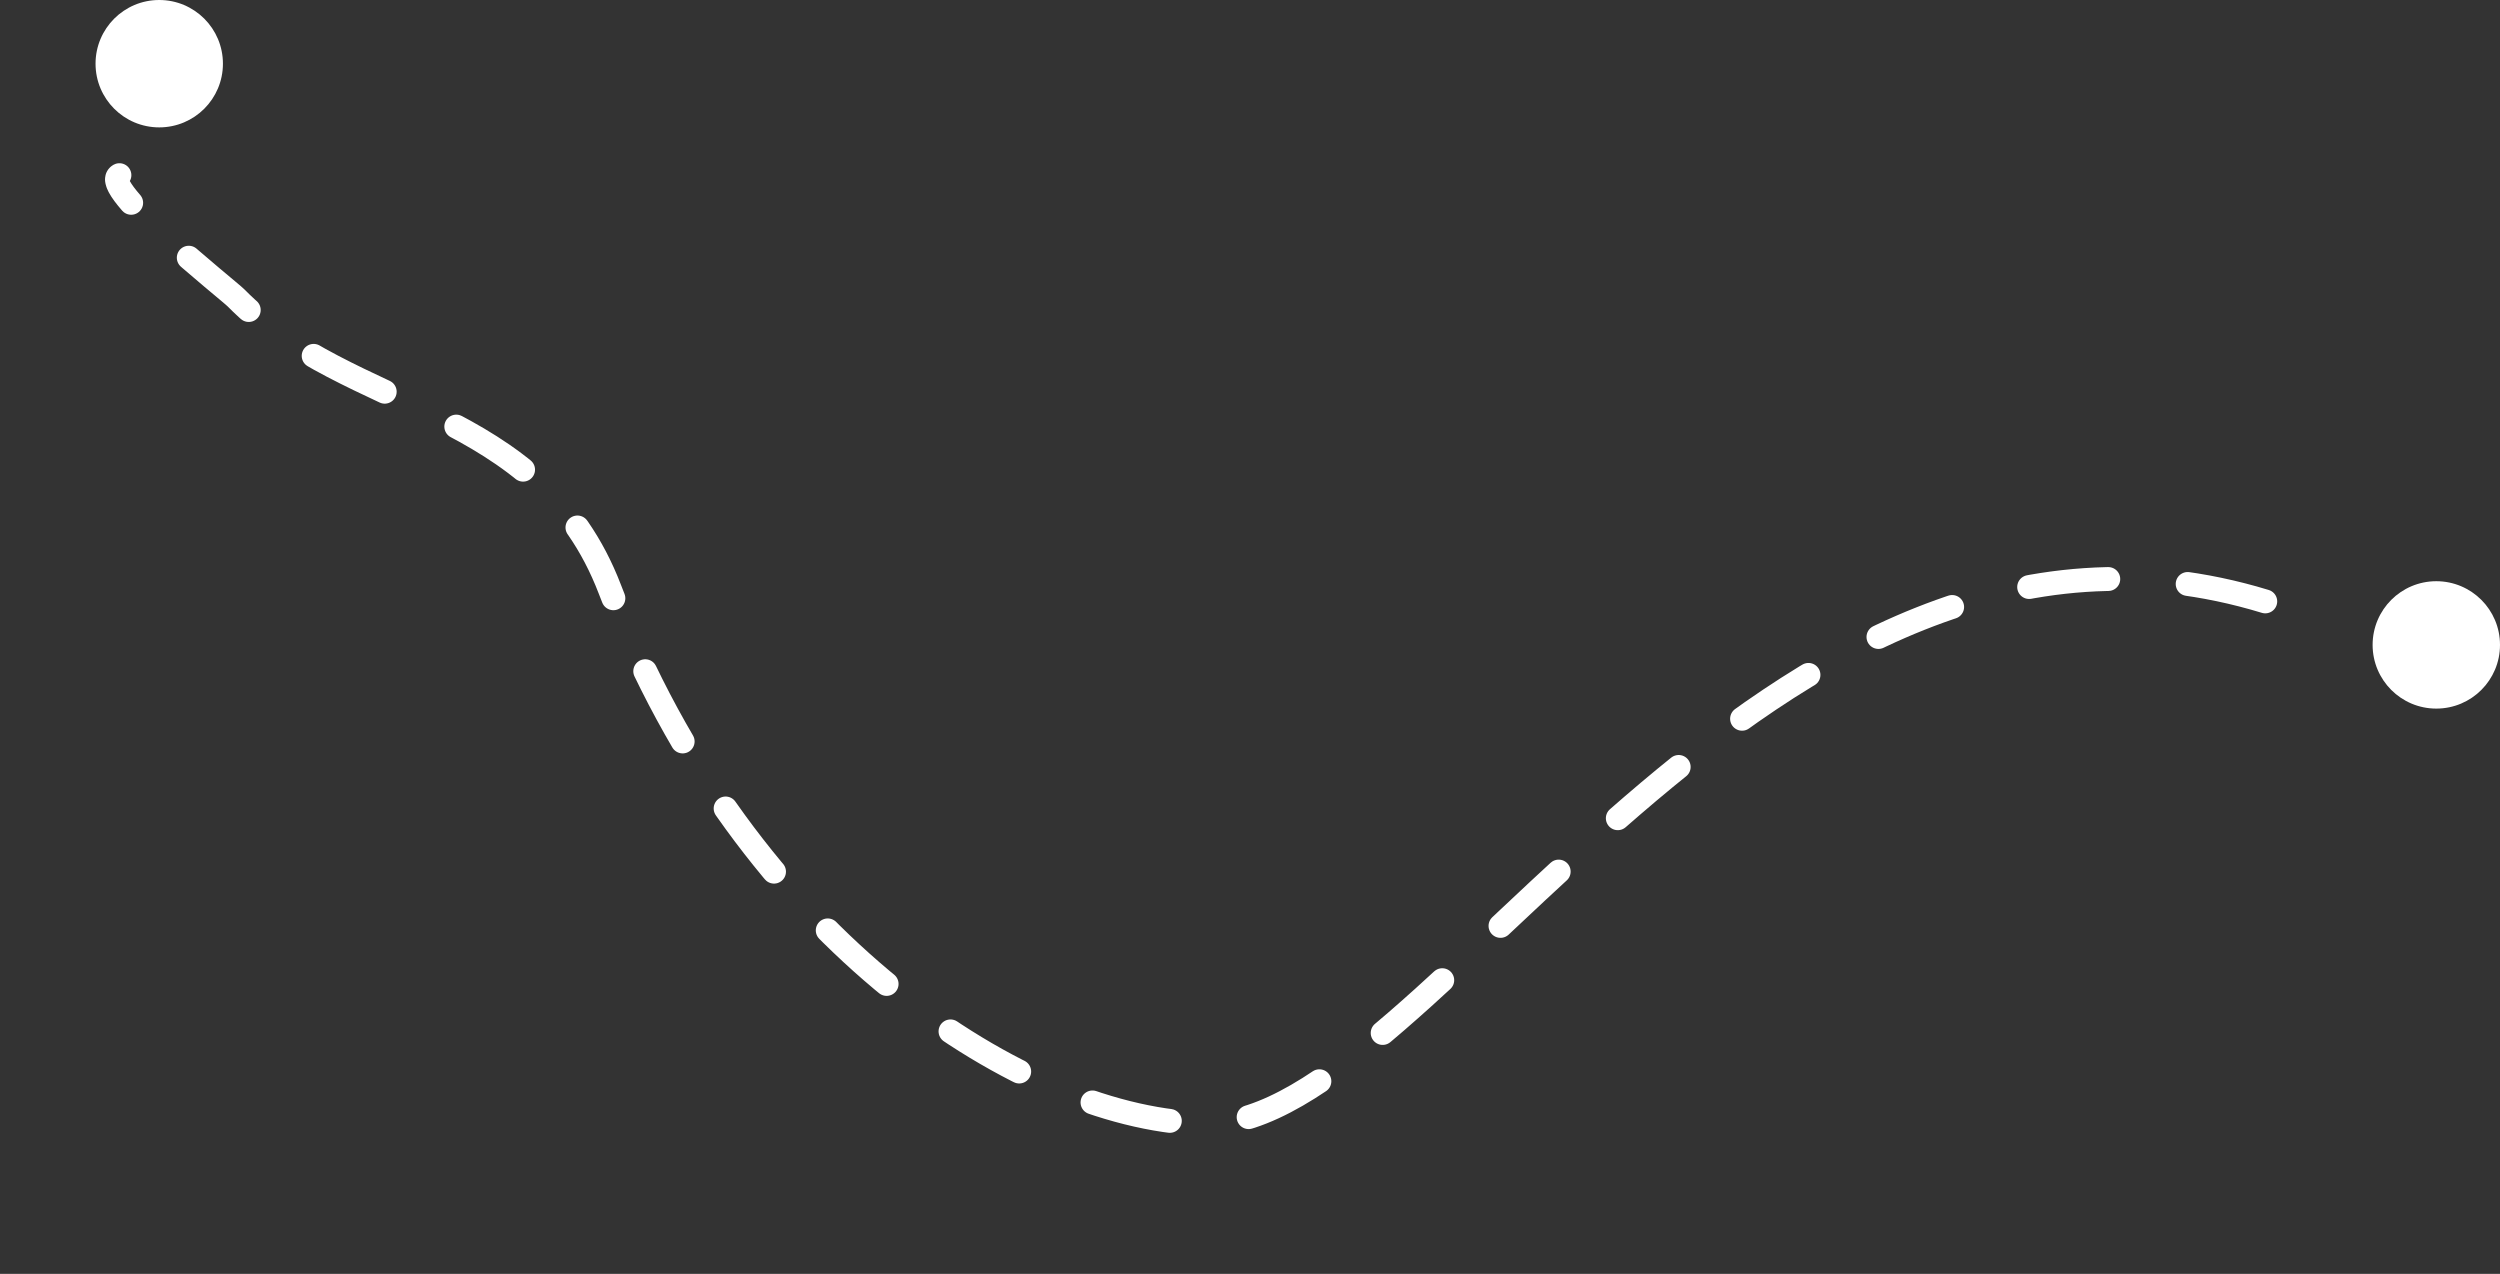 <?xml version="1.0" encoding="UTF-8"?> <svg xmlns="http://www.w3.org/2000/svg" width="314" height="160" viewBox="0 0 314 160" fill="none"><rect x="0" y="0" width="314" height="160" fill="#333333" stroke="none"/><circle cx="306" cy="81" r="8" fill="white"></circle><circle cx="20" cy="8" r="8" fill="white"></circle><path d="M284.517 75.536C221.648 56.35 179.607 141.284 151.777 141.132C129.189 141.008 93.586 118.425 76.608 74.036C67.728 50.816 43.918 51.922 29.648 37.418C28.709 36.462 12.259 23.503 15 22" stroke="white" stroke-width="3" stroke-linecap="round" stroke-dasharray="10 10"></path></svg> 